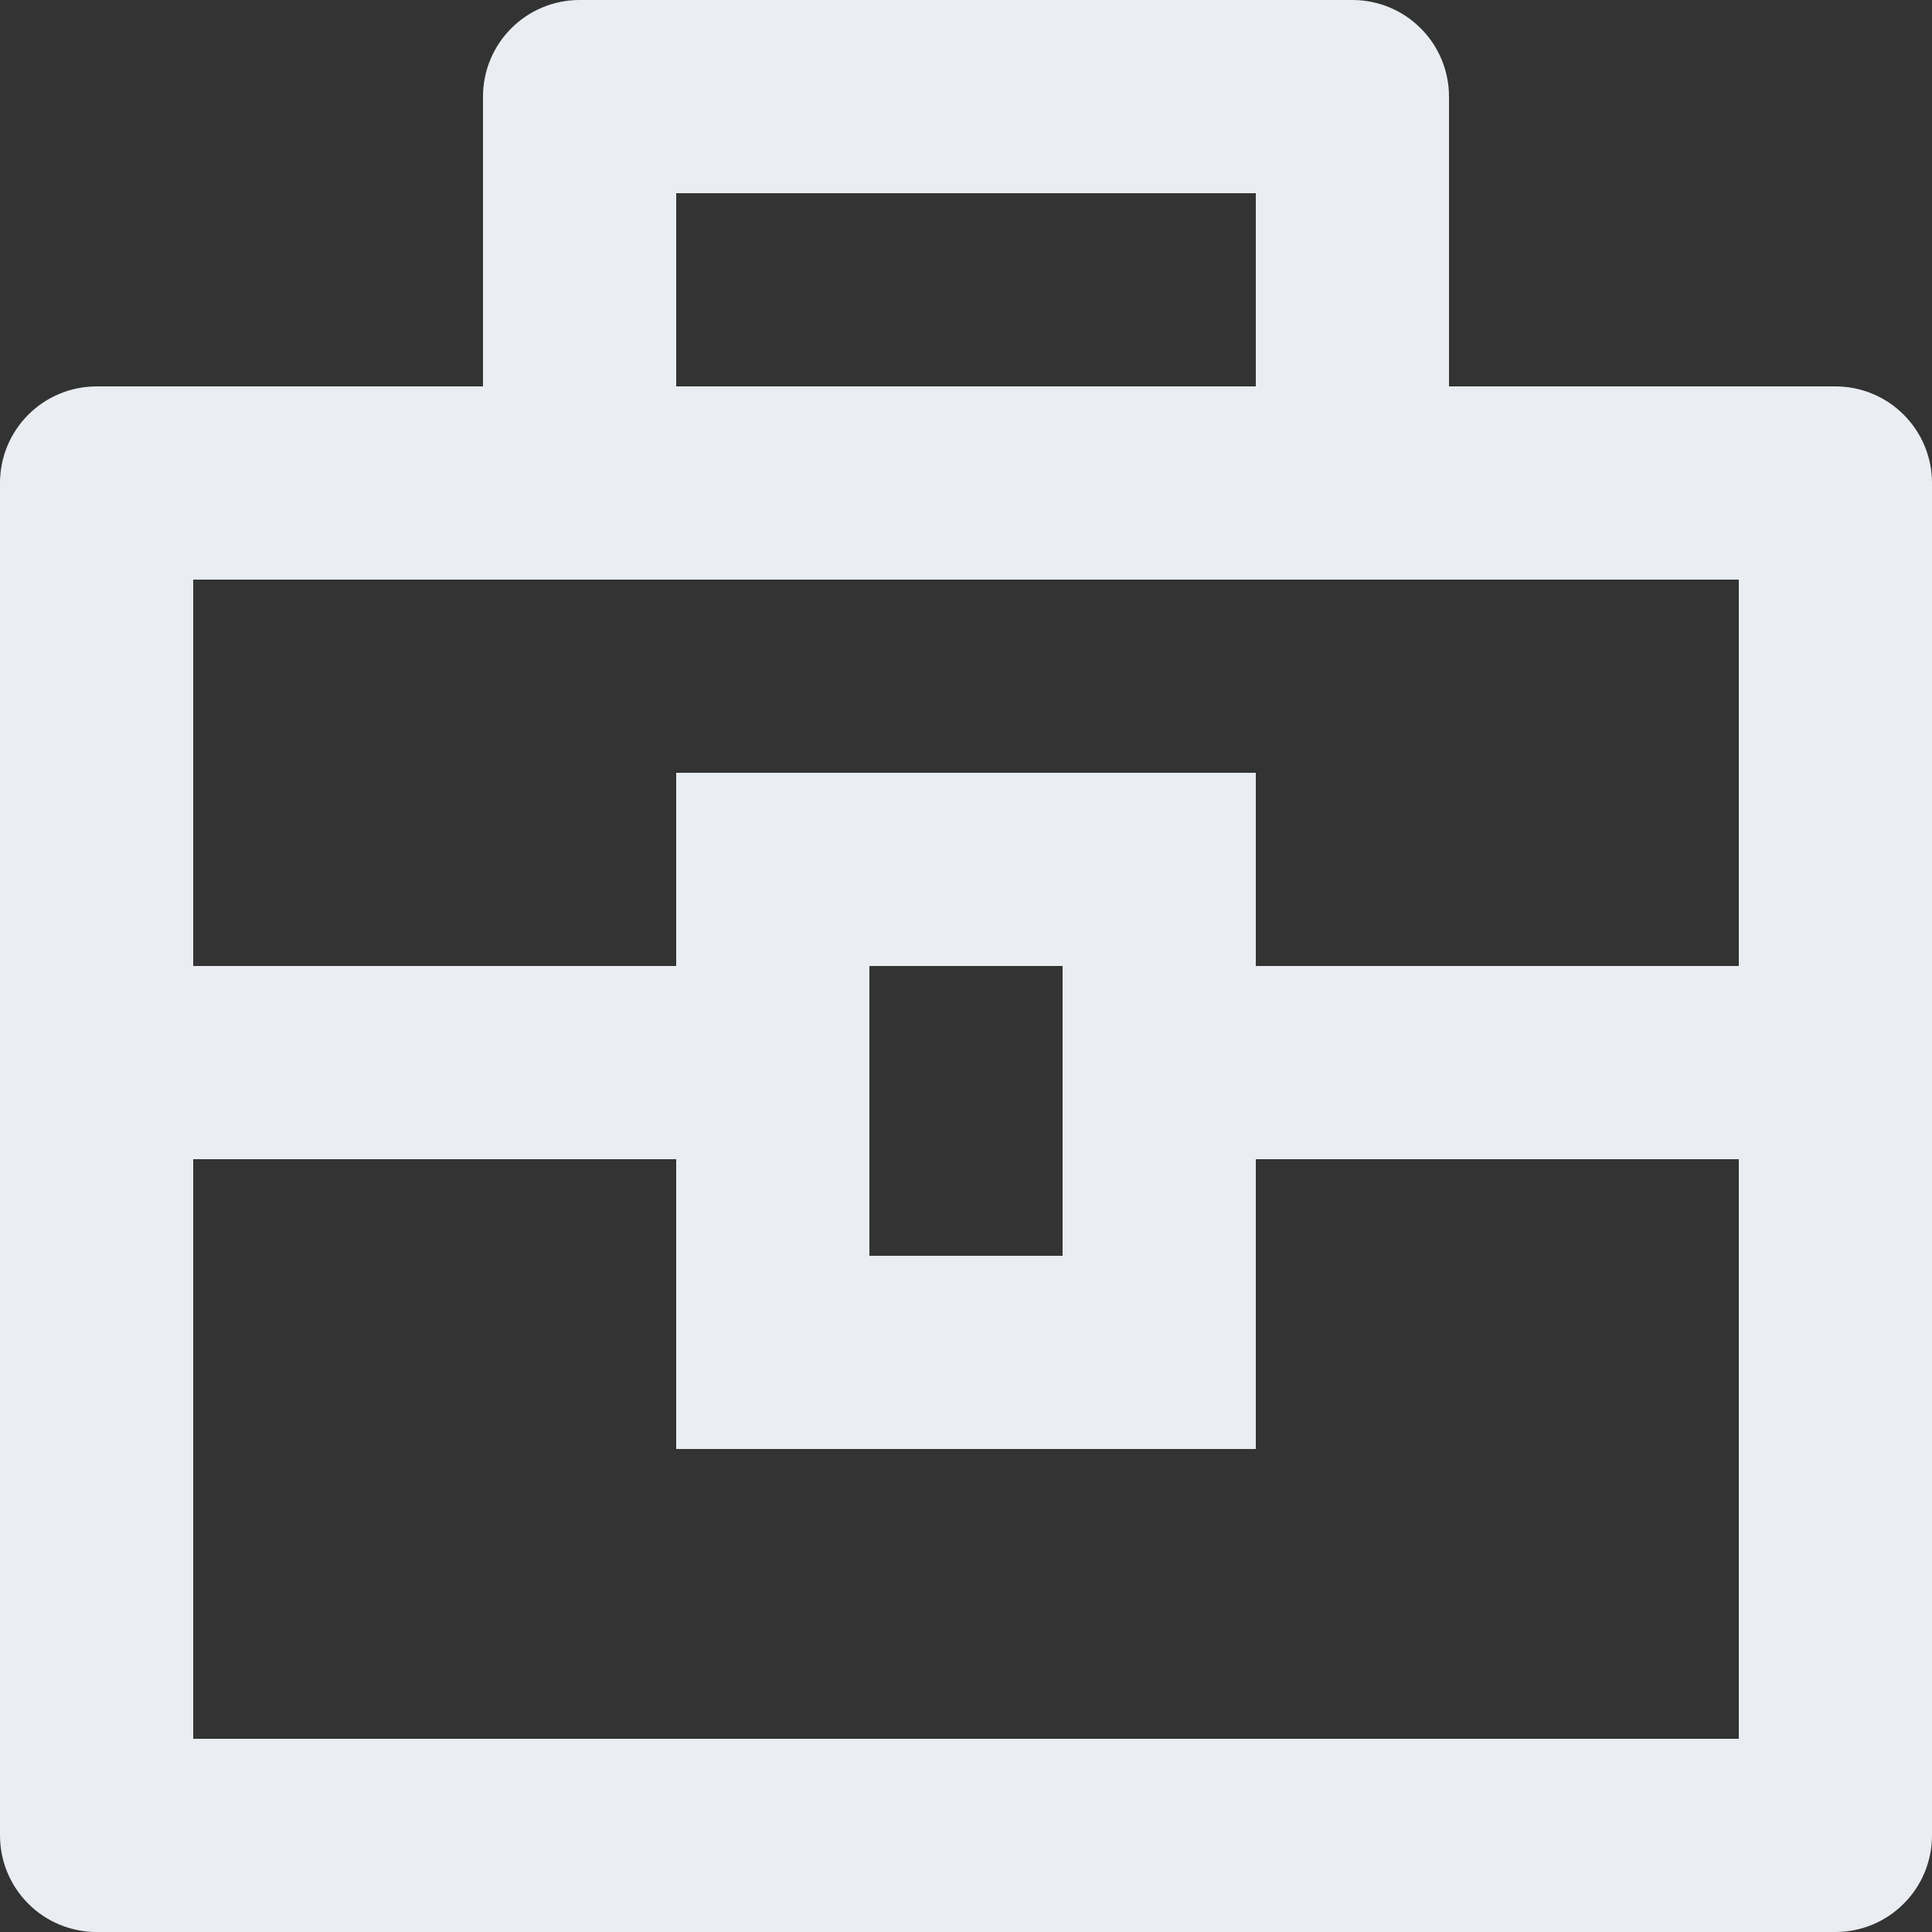 <?xml version="1.0" encoding="UTF-8"?> <svg xmlns="http://www.w3.org/2000/svg" width="20" height="20" viewBox="0 0 20 20" fill="none"><rect x="0" y="0" width="20" height="20" fill="#333333" stroke="none"/><path d="M5 4V1C5 0.735 5.105 0.48 5.293 0.293C5.48 0.105 5.735 0 6 0H14C14.265 0 14.52 0.105 14.707 0.293C14.895 0.48 15 0.735 15 1V4H19C19.265 4 19.52 4.105 19.707 4.293C19.895 4.48 20 4.735 20 5V19C20 19.265 19.895 19.52 19.707 19.707C19.52 19.895 19.265 20 19 20H1C0.735 20 0.48 19.895 0.293 19.707C0.105 19.52 0 19.265 0 19V5C0 4.735 0.105 4.48 0.293 4.293C0.48 4.105 0.735 4 1 4H5ZM7 12H2V18H18V12H13V15H7V12ZM18 6H2V10H7V8H13V10H18V6ZM9 10V13H11V10H9ZM7 2V4H13V2H7Z" fill="#EAEDF2"></path></svg> 